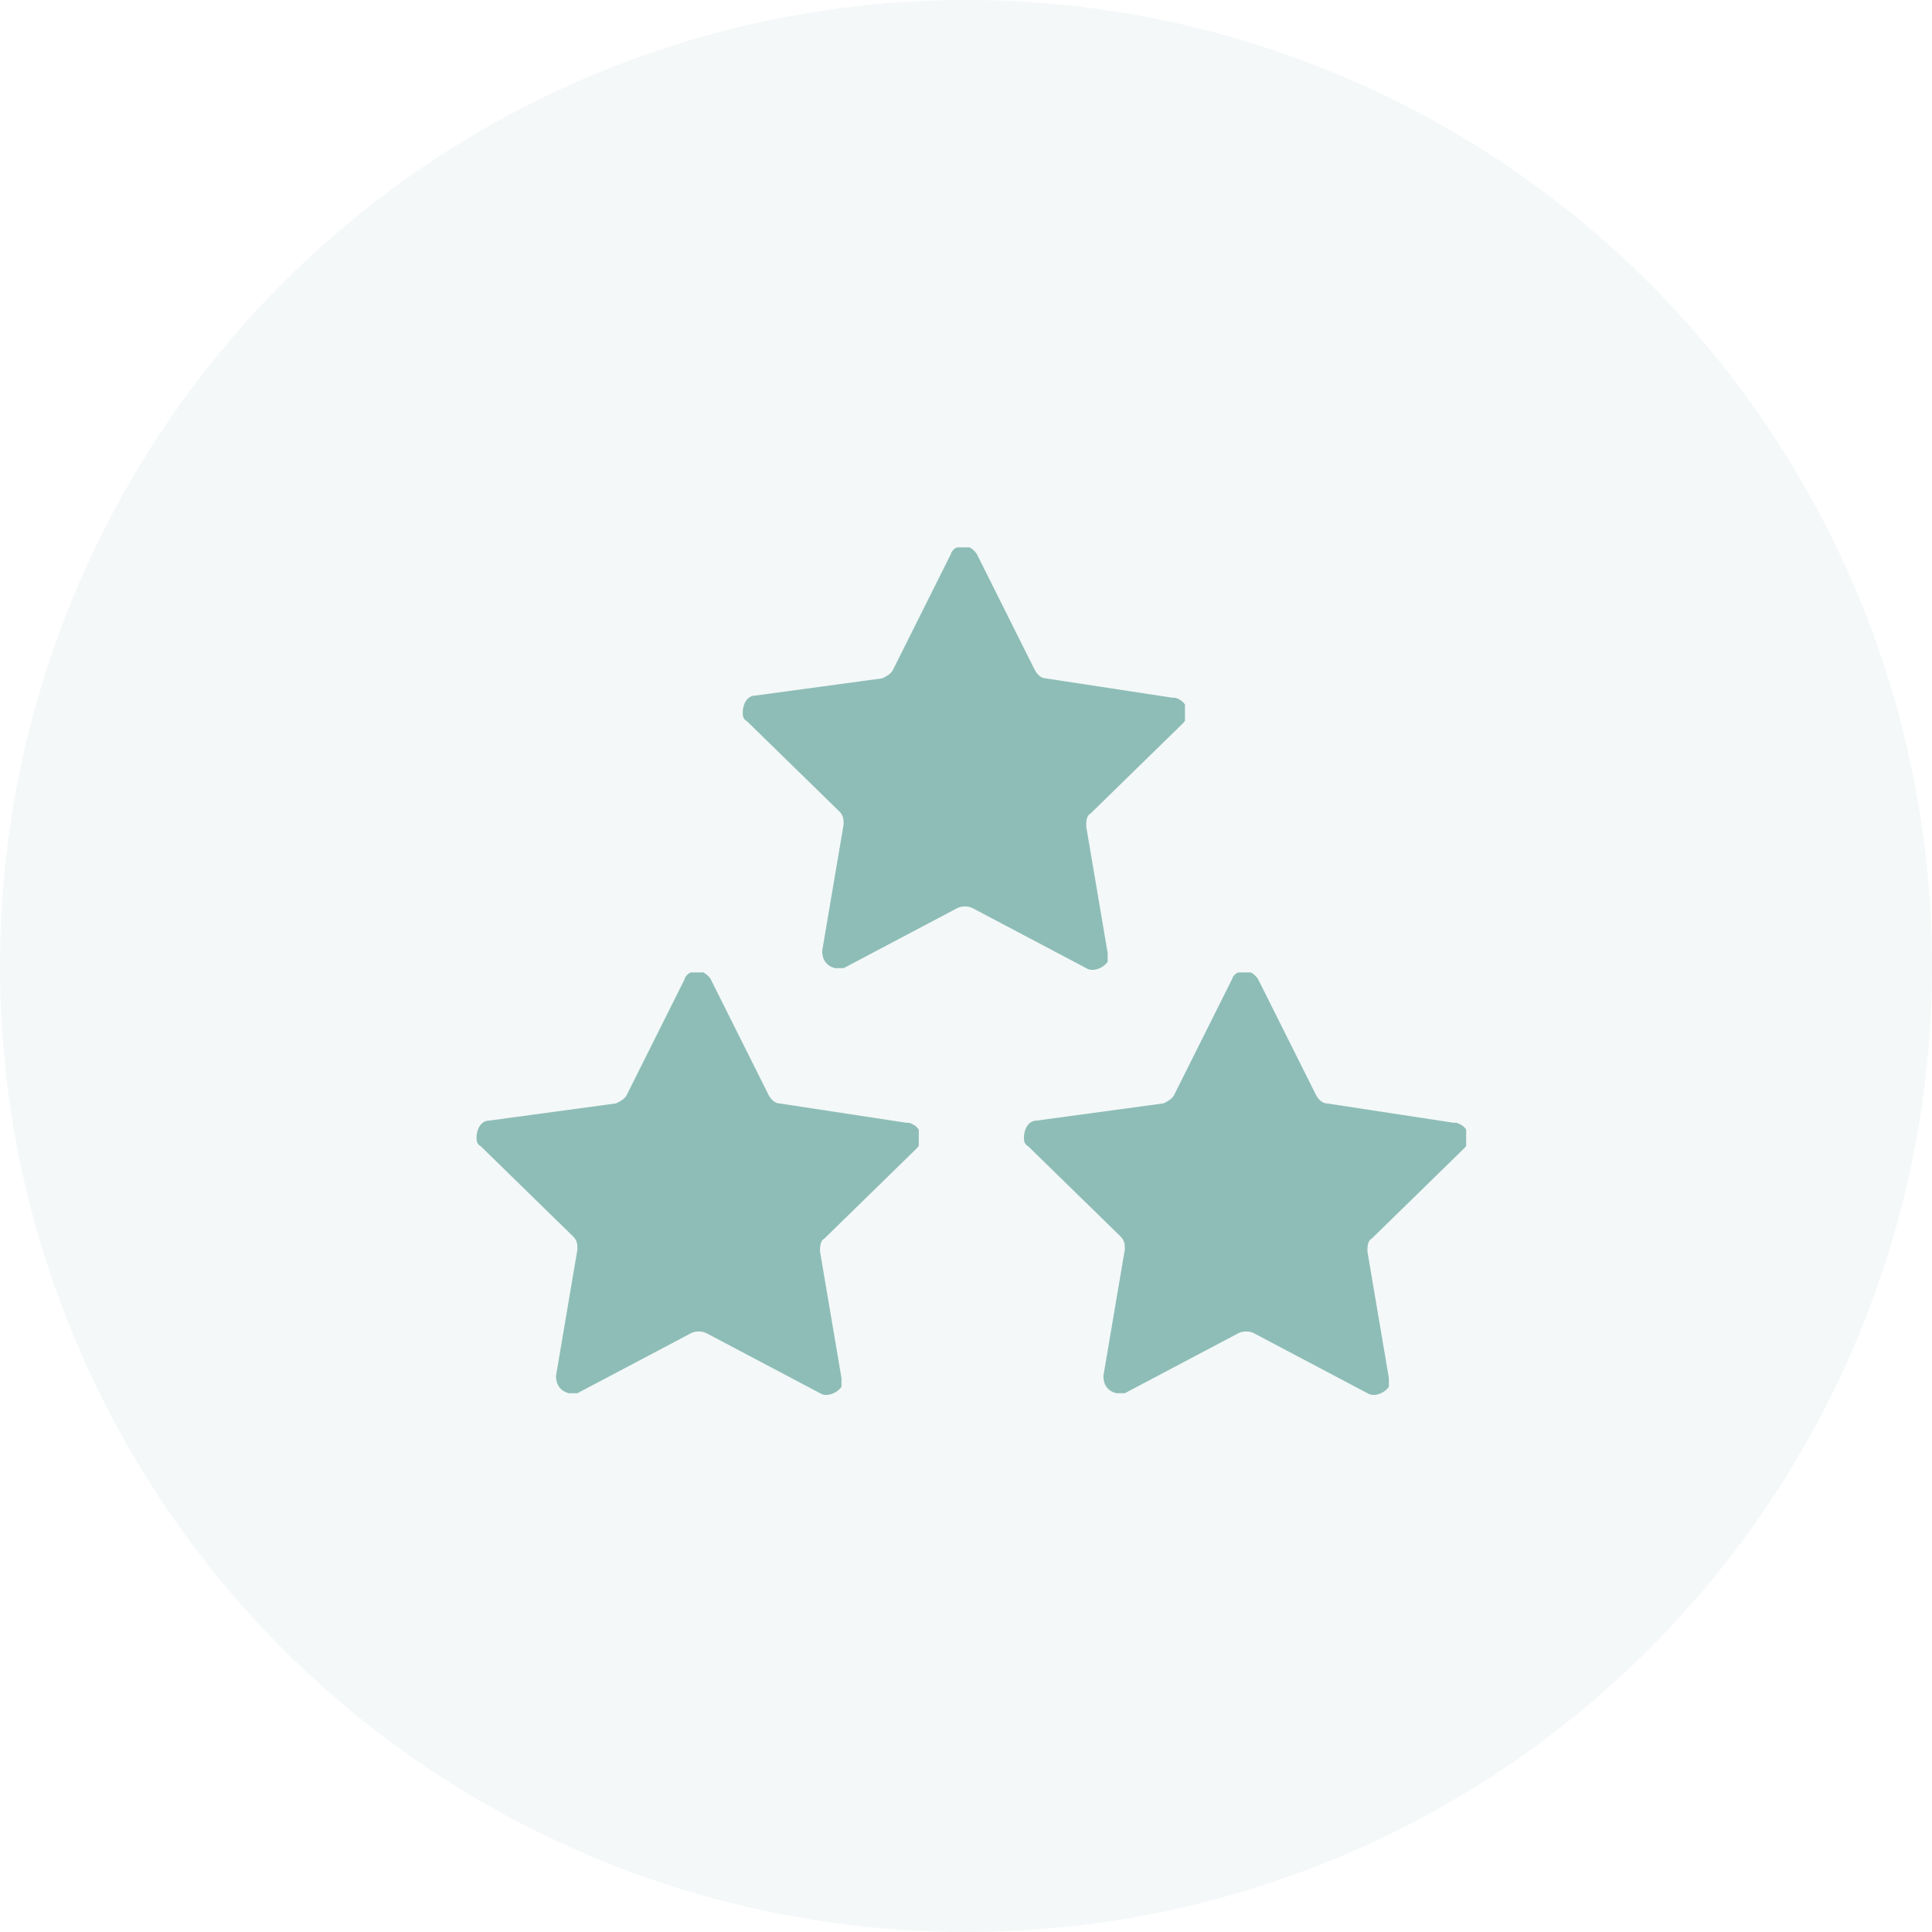 <?xml version="1.0" encoding="UTF-8"?>
<svg id="Laag_1" data-name="Laag 1" xmlns="http://www.w3.org/2000/svg" width="90" height="90" version="1.1" xmlns:xlink="http://www.w3.org/1999/xlink" viewBox="0 0 90 90">
  <defs>
    <style>
      .cls-1 {
        isolation: isolate;
        opacity: .1;
      }

      .cls-1, .cls-2 {
        fill: #8ebdb7;
      }

      .cls-1, .cls-2, .cls-3 {
        stroke-width: 0px;
      }

      .cls-4 {
        clip-path: url(#clippath-2);
      }

      .cls-3 {
        fill: none;
      }

      .cls-5 {
        clip-path: url(#clippath-1);
      }

      .cls-6 {
        clip-path: url(#clippath);
      }
    </style>
    <clipPath id="clippath">
      <rect class="cls-3" x="22.1" y="45.3" width="20.7" height="19.8"/>
    </clipPath>
    <clipPath id="clippath-1">
      <rect class="cls-3" x="47.6" y="45.3" width="20.7" height="19.8"/>
    </clipPath>
    <clipPath id="clippath-2">
      <rect class="cls-3" x="34.5" y="25.5" width="20.7" height="19.8"/>
    </clipPath>
  </defs>
  <circle id="Ellipse_11" data-name="Ellipse 11" class="cls-1" cx="45" cy="45" r="45"/>
  <g id="Group_34" data-name="Group 34">
    <g id="Group_23" data-name="Group 23">
      <g class="cls-6">
        <g id="Group_22" data-name="Group 22">
          <path id="Path_17" data-name="Path 17" class="cls-2" d="M42.2,52.3l-5.9-.9c-.2,0-.4-.2-.5-.4l-2.7-5.4c-.2-.3-.6-.5-.9-.3-.1,0-.3.2-.3.3l-2.7,5.4c-.1.2-.3.3-.5.4l-5.9.8c-.4,0-.6.4-.6.8,0,.1,0,.3.2.4l4.3,4.2c.2.2.2.4.2.6l-1,5.9c0,.4.2.7.6.8.2,0,.3,0,.4,0l5.3-2.8c.2-.1.5-.1.7,0l5.3,2.8c.3.2.8,0,1-.3,0-.1,0-.3,0-.4l-1-5.9c0-.2,0-.5.2-.6l4.3-4.2c.3-.3.3-.7,0-1-.1-.1-.3-.2-.4-.2h0Z"/>
        </g>
      </g>
    </g>
    <g id="Group_24" data-name="Group 24">
      <g class="cls-5">
        <g id="Group_22-2" data-name="Group 22-2">
          <path id="Path_17-2" data-name="Path 17-2" class="cls-2" d="M67.7,52.3l-5.9-.9c-.2,0-.4-.2-.5-.4l-2.7-5.4c-.2-.3-.6-.5-.9-.3-.1,0-.3.2-.3.3l-2.7,5.4c-.1.2-.3.3-.5.4l-5.9.8c-.4,0-.6.4-.6.8,0,.1,0,.3.2.4l4.3,4.2c.2.2.2.4.2.6l-1,5.9c0,.4.2.7.6.8.2,0,.3,0,.4,0l5.3-2.8c.2-.1.5-.1.7,0l5.3,2.8c.3.2.8,0,1-.3,0-.1,0-.3,0-.4l-1-5.9c0-.2,0-.5.2-.6l4.3-4.2c.3-.3.3-.7,0-1-.1-.1-.3-.2-.4-.2h0Z"/>
        </g>
      </g>
    </g>
    <g id="Group_25" data-name="Group 25">
      <g class="cls-4">
        <g id="Group_22-3" data-name="Group 22-3">
          <path id="Path_17-3" data-name="Path 17-3" class="cls-2" d="M54.6,32.5l-5.9-.9c-.2,0-.4-.2-.5-.4l-2.7-5.4c-.2-.3-.6-.5-.9-.3-.1,0-.3.2-.3.3l-2.7,5.4c-.1.2-.3.3-.5.4l-5.9.8c-.4,0-.6.4-.6.8,0,.1,0,.3.2.4l4.3,4.2c.2.2.2.4.2.6l-1,5.9c0,.4.2.7.6.8.2,0,.3,0,.4,0l5.3-2.8c.2-.1.5-.1.7,0l5.3,2.8c.3.2.8,0,1-.3,0-.1,0-.3,0-.4l-1-5.9c0-.2,0-.5.2-.6l4.3-4.2c.3-.3.3-.7,0-1-.1-.1-.3-.2-.4-.2h0Z"/>
        </g>
      </g>
    </g>
  </g>
</svg>